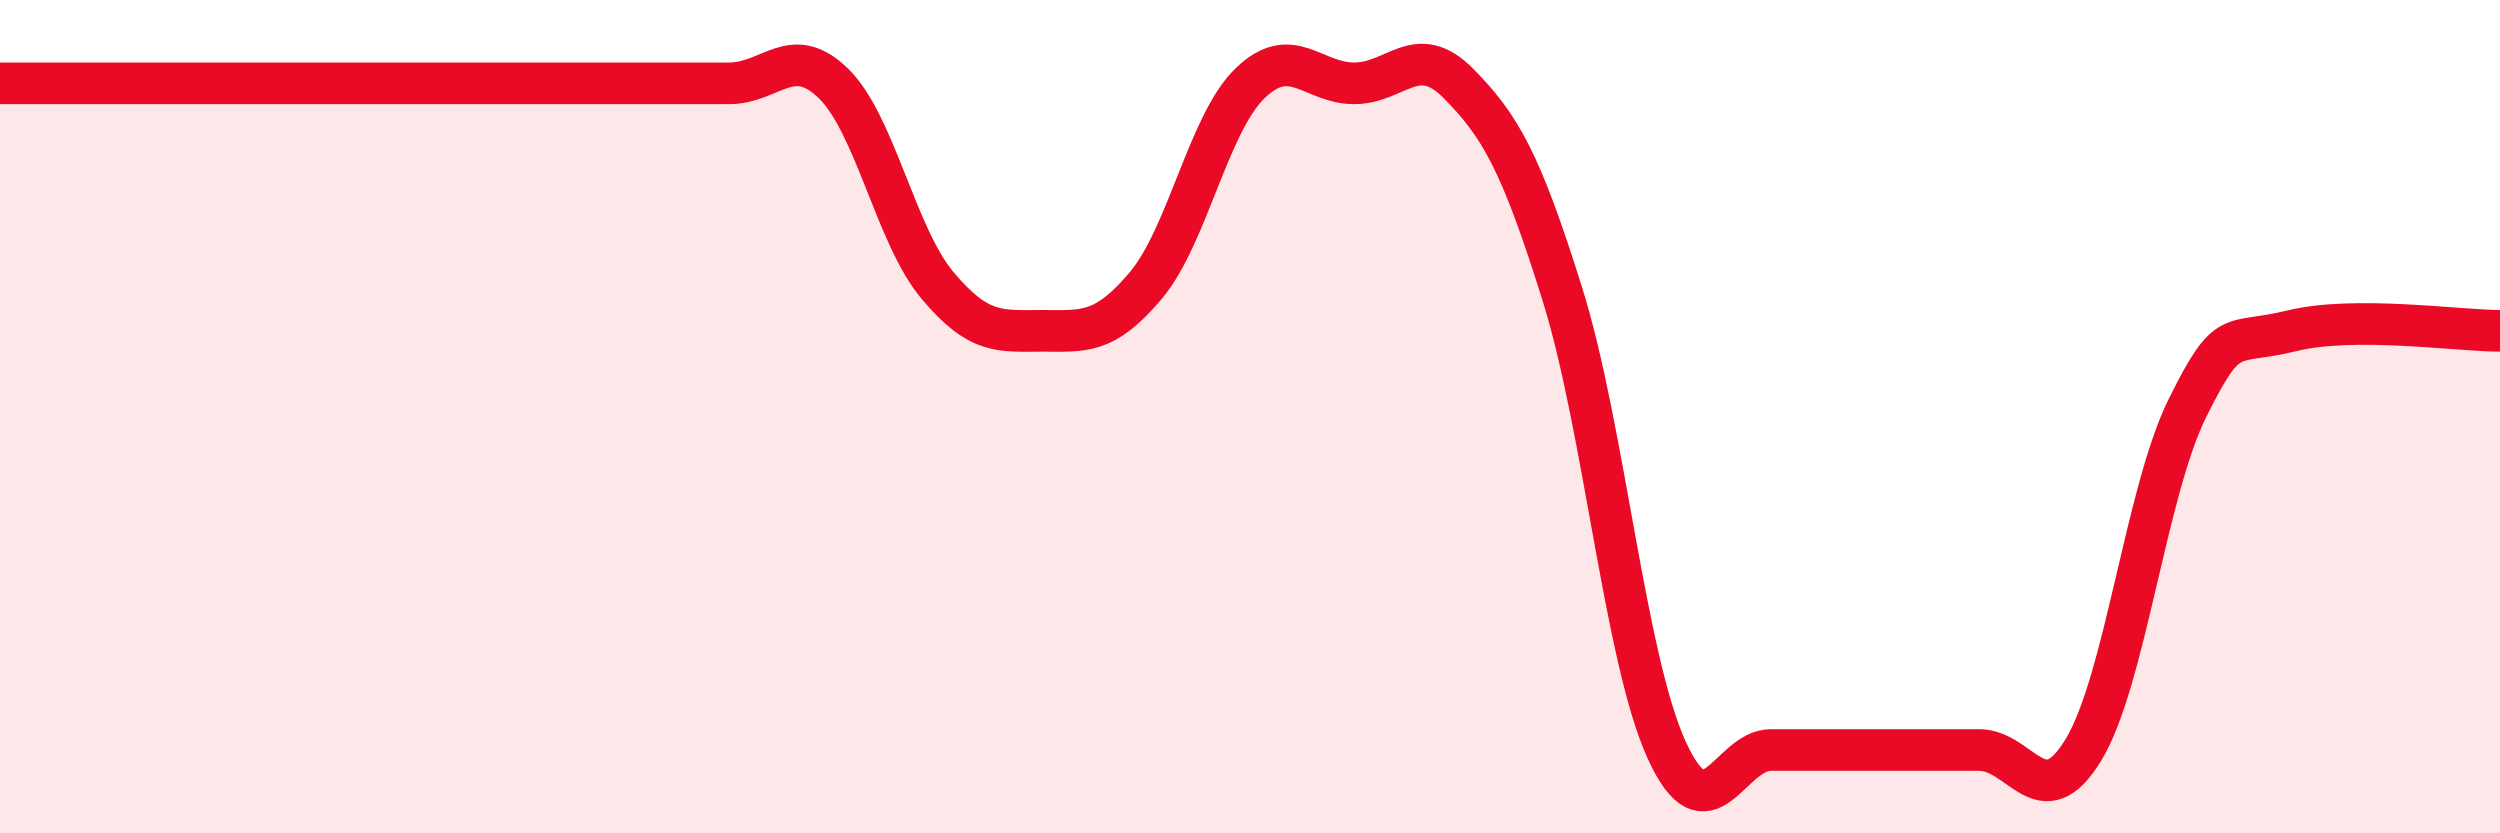 
    <svg width="60" height="20" viewBox="0 0 60 20" xmlns="http://www.w3.org/2000/svg">
      <path
        d="M 0,2 C 0.5,2 1.5,2 2.5,2 C 3.5,2 4,2 5,2 C 6,2 6.5,2 7.5,2 C 8.5,2 9,2 10,2 C 11,2 11.5,2 12.5,2 C 13.5,2 14,2 15,2 C 16,2 16.5,2 17.5,2 C 18.5,2 19,1.03 20,2 C 21,2.97 21.5,5.66 22.5,6.85 C 23.5,8.04 24,7.94 25,7.94 C 26,7.94 26.5,8.04 27.5,6.85 C 28.5,5.66 29,2.97 30,2 C 31,1.03 31.5,2 32.5,2 C 33.5,2 34,0.99 35,2 C 36,3.01 36.5,3.87 37.5,7.07 C 38.5,10.27 39,15.81 40,18 C 41,20.19 41.5,18 42.5,18 C 43.5,18 44,18 45,18 C 46,18 46.5,18 47.5,18 C 48.5,18 49,19.64 50,18 C 51,16.36 51.5,11.8 52.5,9.79 C 53.5,7.78 53.5,8.31 55,7.94 C 56.5,7.57 59,7.94 60,7.94L60 20L0 20Z"
        fill="#EB0A25"
        opacity="0.1"
        stroke-linecap="round"
        stroke-linejoin="round"
      />
      <path
        d="M 0,2 C 0.5,2 1.5,2 2.5,2 C 3.5,2 4,2 5,2 C 6,2 6.5,2 7.5,2 C 8.5,2 9,2 10,2 C 11,2 11.5,2 12.5,2 C 13.5,2 14,2 15,2 C 16,2 16.5,2 17.5,2 C 18.5,2 19,1.03 20,2 C 21,2.97 21.5,5.66 22.5,6.85 C 23.5,8.04 24,7.94 25,7.94 C 26,7.94 26.5,8.04 27.5,6.85 C 28.5,5.66 29,2.97 30,2 C 31,1.03 31.5,2 32.5,2 C 33.5,2 34,0.99 35,2 C 36,3.01 36.5,3.87 37.5,7.07 C 38.5,10.27 39,15.81 40,18 C 41,20.19 41.5,18 42.5,18 C 43.5,18 44,18 45,18 C 46,18 46.5,18 47.5,18 C 48.5,18 49,19.64 50,18 C 51,16.36 51.5,11.8 52.5,9.79 C 53.5,7.78 53.5,8.31 55,7.94 C 56.5,7.57 59,7.94 60,7.94"
        stroke="#EB0A25"
        stroke-width="1"
        fill="none"
        stroke-linecap="round"
        stroke-linejoin="round"
      />
    </svg>
  